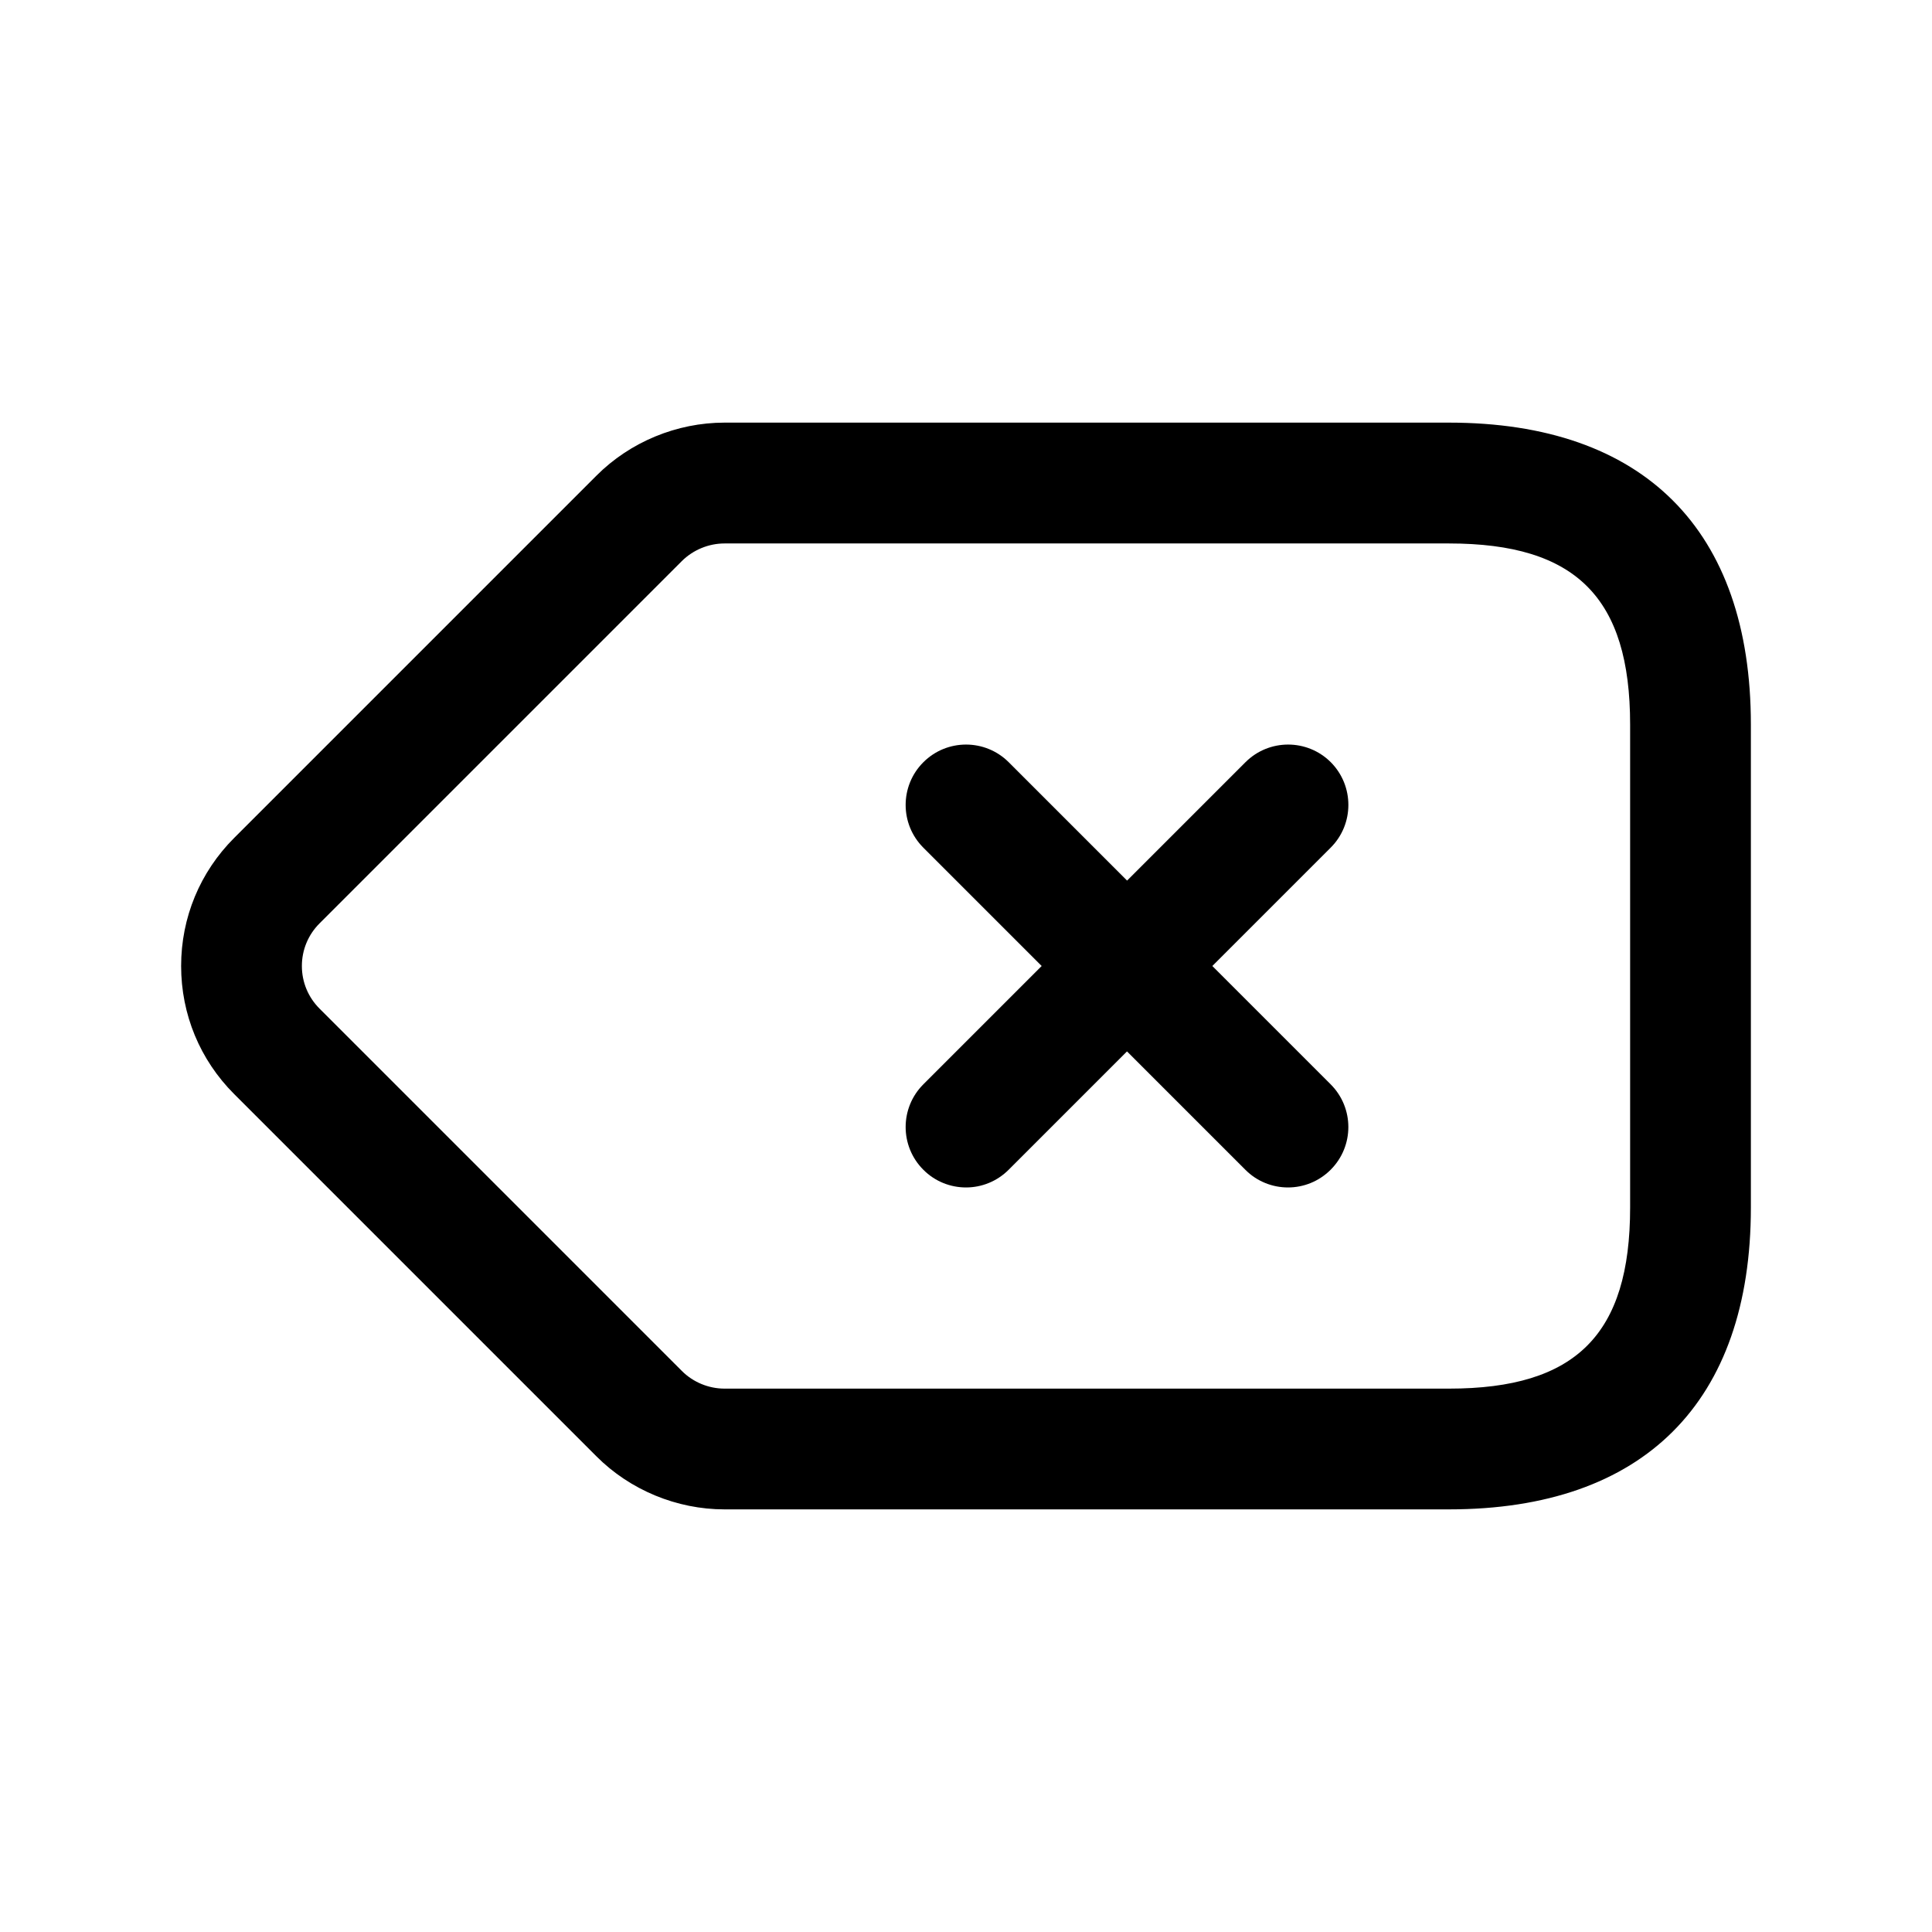 <svg width="24" height="24" viewBox="0 0 24 24" fill="none" xmlns="http://www.w3.org/2000/svg">
<path d="M18 5.25H9C8.407 5.25 7.827 5.49 7.409 5.909L2.909 10.409C2.484 10.834 2.25 11.399 2.25 12C2.25 12.601 2.484 13.166 2.909 13.591L7.409 18.091C7.827 18.51 8.407 18.75 9 18.75H18C20.418 18.75 21.75 17.418 21.75 15V9C21.75 6.582 20.418 5.25 18 5.25ZM20.25 15C20.25 16.577 19.577 17.25 18 17.25H9C8.803 17.25 8.609 17.17 8.47 17.03L3.97 12.53C3.828 12.388 3.75 12.2 3.75 12C3.75 11.8 3.828 11.612 3.97 11.47L8.47 6.97C8.61 6.831 8.803 6.751 9 6.751H18C19.577 6.751 20.25 7.424 20.25 9.001V15ZM16.53 10.53L15.06 12L16.53 13.47C16.823 13.763 16.823 14.238 16.53 14.531C16.384 14.677 16.192 14.751 16 14.751C15.808 14.751 15.616 14.678 15.47 14.531L14 13.061L12.53 14.531C12.384 14.677 12.192 14.751 12 14.751C11.808 14.751 11.616 14.678 11.47 14.531C11.177 14.238 11.177 13.763 11.47 13.47L12.94 12L11.47 10.53C11.177 10.237 11.177 9.762 11.47 9.469C11.763 9.176 12.238 9.176 12.531 9.469L14.001 10.939L15.471 9.469C15.764 9.176 16.239 9.176 16.532 9.469C16.823 9.762 16.823 10.238 16.53 10.53Z" fill="black"/>
</svg>
